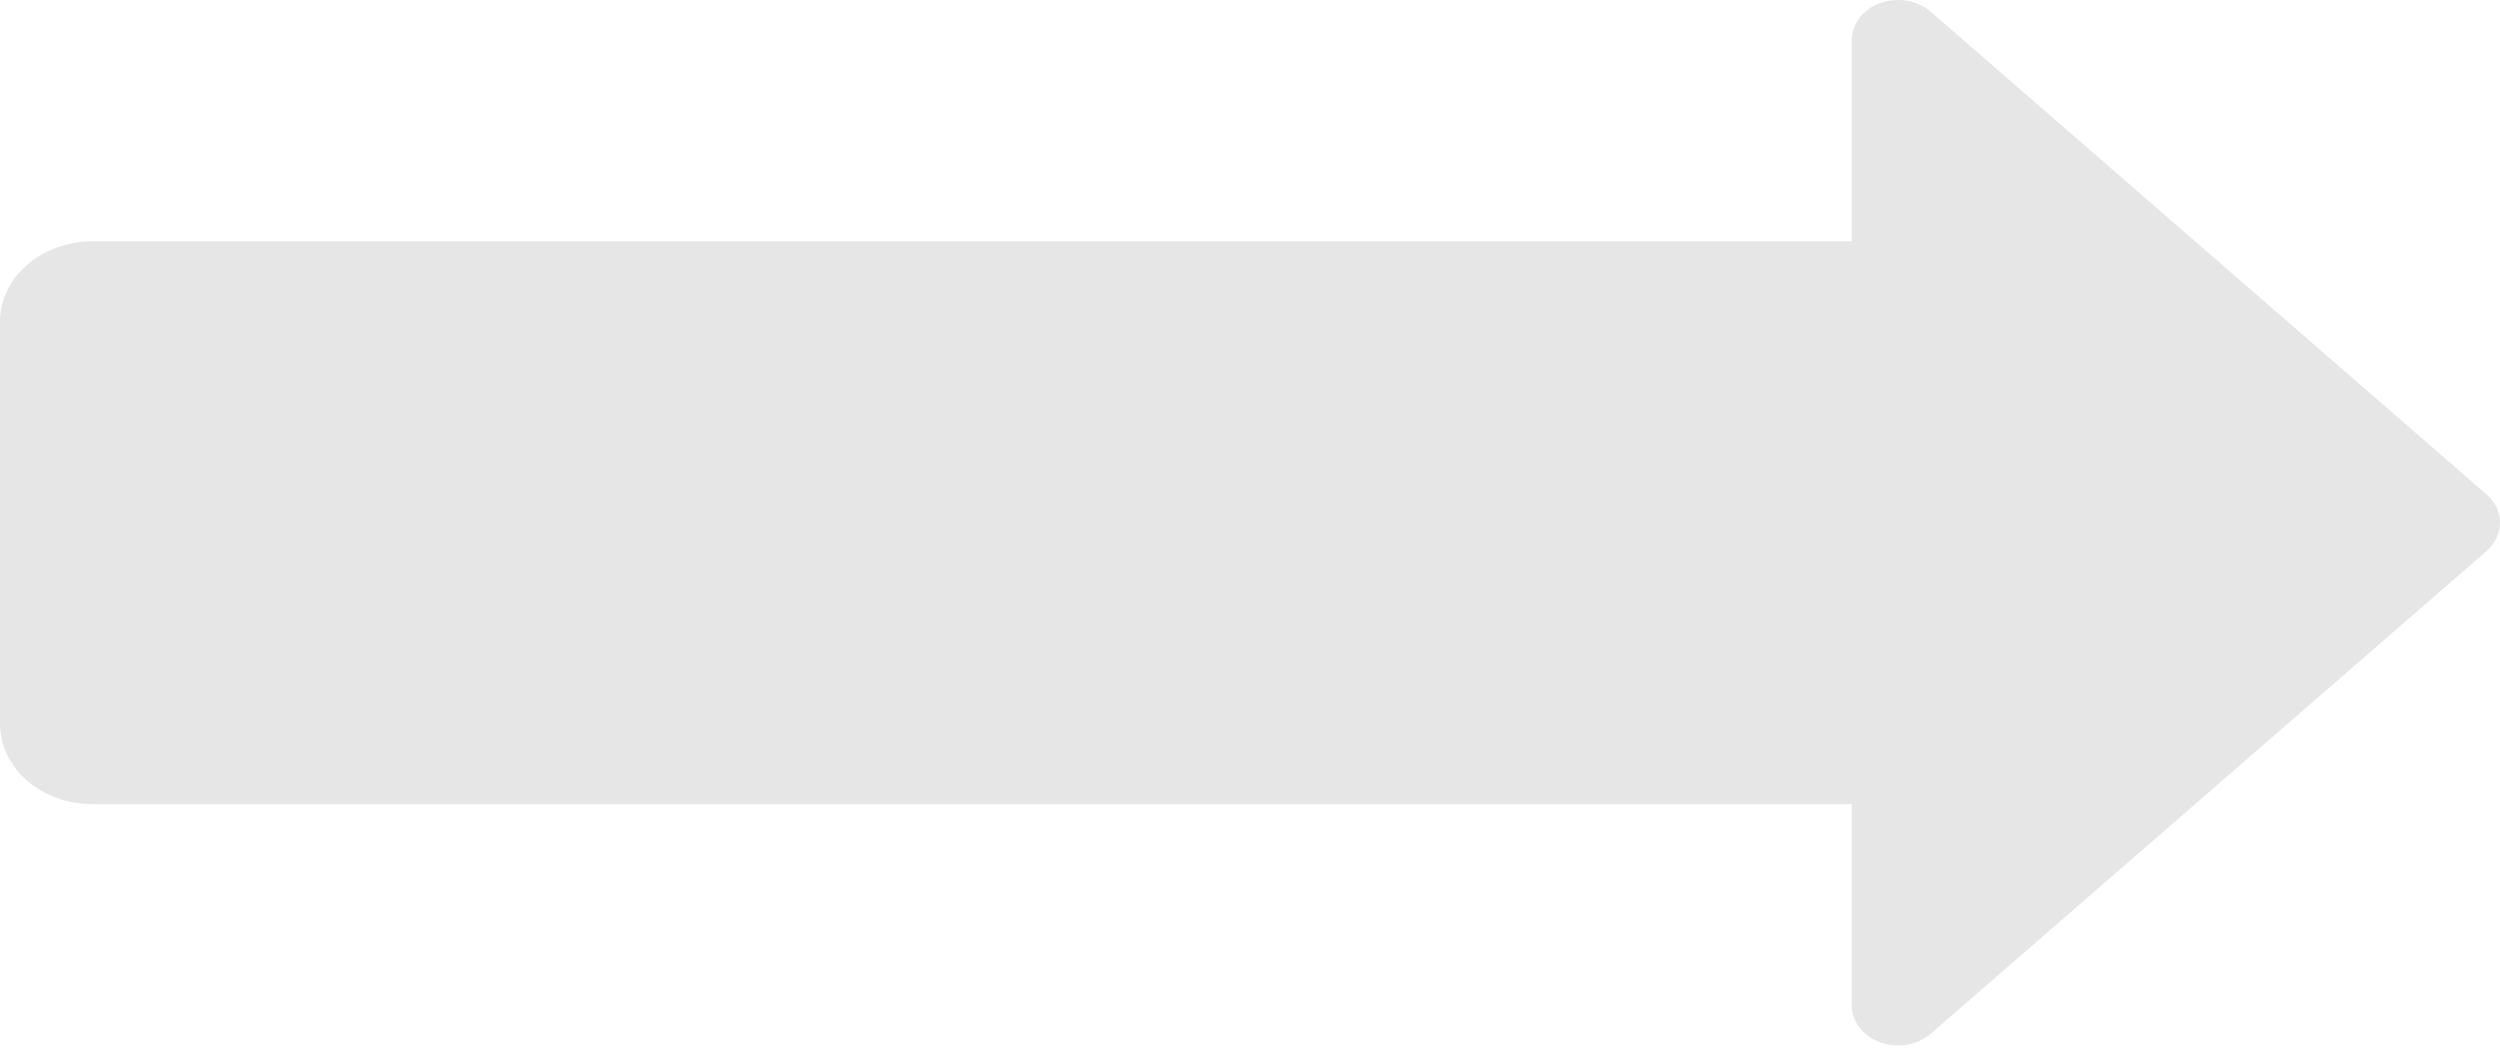 <?xml version="1.0" encoding="utf-8"?>
<svg xmlns="http://www.w3.org/2000/svg" fill="none" height="100%" overflow="visible" preserveAspectRatio="none" style="display: block;" viewBox="0 0 144 61" width="100%">
<path d="M143.218 31.748L111.214 59.539C110.841 59.863 110.366 60.084 109.848 60.174C109.331 60.263 108.794 60.217 108.306 60.042C107.819 59.866 107.402 59.569 107.109 59.188C106.816 58.807 106.66 58.359 106.66 57.9V46.321H5.334C3.919 46.321 2.563 45.833 1.562 44.964C0.562 44.095 0 42.917 0 41.689V18.529C0 17.301 0.562 16.123 1.562 15.254C2.563 14.386 3.919 13.898 5.334 13.898H106.66V2.318C106.66 1.859 106.816 1.411 107.109 1.03C107.402 0.649 107.819 0.352 108.306 0.176C108.794 0.001 109.331 -0.045 109.848 0.045C110.366 0.134 110.841 0.355 111.214 0.679L143.218 28.471C143.466 28.686 143.662 28.941 143.797 29.222C143.931 29.503 144 29.805 144 30.109C144 30.413 143.931 30.715 143.797 30.996C143.662 31.277 143.466 31.532 143.218 31.748Z" fill="black" fill-opacity="0.1" id="Vector"/>
</svg>